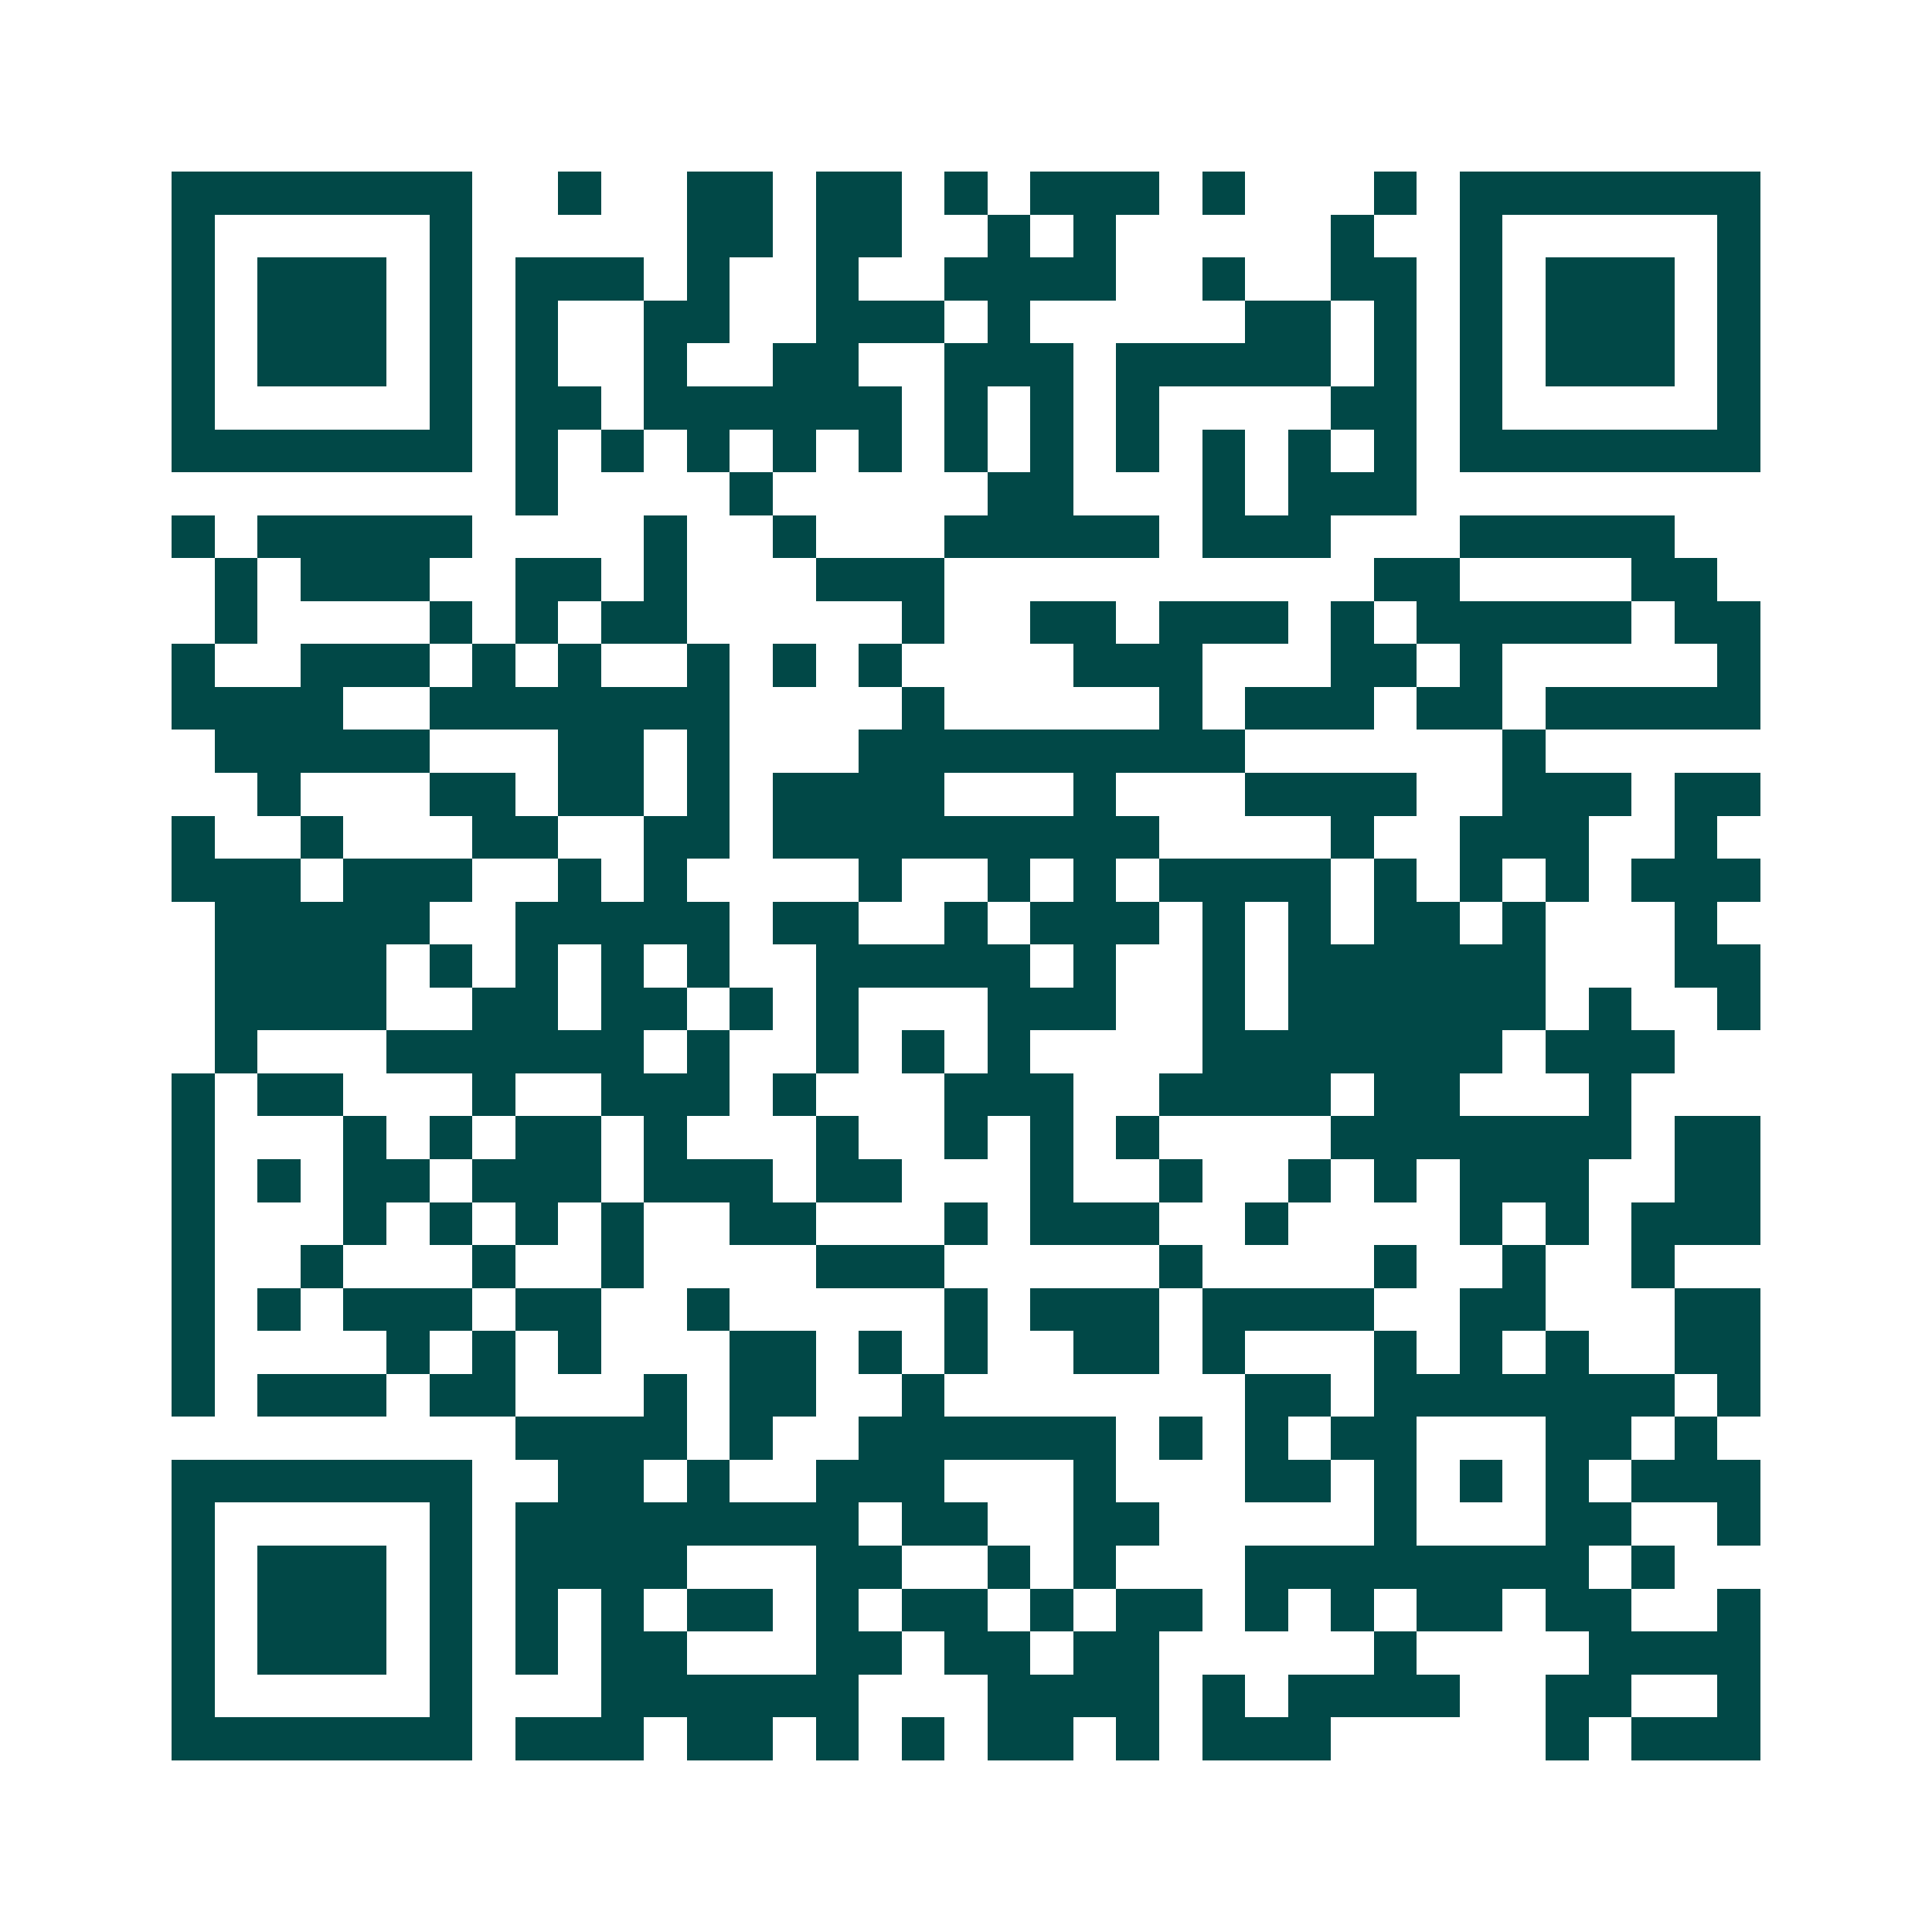 <svg xmlns="http://www.w3.org/2000/svg" width="200" height="200" viewBox="0 0 45 45" shape-rendering="crispEdges"><path fill="#ffffff" d="M0 0h45v45H0z"/><path stroke="#014847" d="M4 4.5h7m2 0h1m2 0h2m1 0h2m1 0h1m1 0h3m1 0h1m3 0h1m1 0h7M4 5.5h1m5 0h1m5 0h2m1 0h2m2 0h1m1 0h1m5 0h1m2 0h1m5 0h1M4 6.5h1m1 0h3m1 0h1m1 0h3m1 0h1m2 0h1m2 0h4m2 0h1m2 0h2m1 0h1m1 0h3m1 0h1M4 7.5h1m1 0h3m1 0h1m1 0h1m2 0h2m2 0h3m1 0h1m5 0h2m1 0h1m1 0h1m1 0h3m1 0h1M4 8.5h1m1 0h3m1 0h1m1 0h1m2 0h1m2 0h2m2 0h3m1 0h5m1 0h1m1 0h1m1 0h3m1 0h1M4 9.5h1m5 0h1m1 0h2m1 0h6m1 0h1m1 0h1m1 0h1m4 0h2m1 0h1m5 0h1M4 10.5h7m1 0h1m1 0h1m1 0h1m1 0h1m1 0h1m1 0h1m1 0h1m1 0h1m1 0h1m1 0h1m1 0h1m1 0h7M12 11.5h1m4 0h1m5 0h2m3 0h1m1 0h3M4 12.5h1m1 0h5m4 0h1m2 0h1m3 0h5m1 0h3m3 0h5M5 13.5h1m1 0h3m2 0h2m1 0h1m3 0h3m10 0h2m4 0h2M5 14.5h1m4 0h1m1 0h1m1 0h2m5 0h1m2 0h2m1 0h3m1 0h1m1 0h5m1 0h2M4 15.5h1m2 0h3m1 0h1m1 0h1m2 0h1m1 0h1m1 0h1m4 0h3m3 0h2m1 0h1m5 0h1M4 16.5h4m2 0h7m4 0h1m5 0h1m1 0h3m1 0h2m1 0h5M5 17.5h5m3 0h2m1 0h1m3 0h9m6 0h1M6 18.5h1m3 0h2m1 0h2m1 0h1m1 0h4m3 0h1m3 0h4m2 0h3m1 0h2M4 19.5h1m2 0h1m3 0h2m2 0h2m1 0h9m4 0h1m2 0h3m2 0h1M4 20.5h3m1 0h3m2 0h1m1 0h1m4 0h1m2 0h1m1 0h1m1 0h4m1 0h1m1 0h1m1 0h1m1 0h3M5 21.5h5m2 0h5m1 0h2m2 0h1m1 0h3m1 0h1m1 0h1m1 0h2m1 0h1m3 0h1M5 22.5h4m1 0h1m1 0h1m1 0h1m1 0h1m2 0h5m1 0h1m2 0h1m1 0h6m3 0h2M5 23.5h4m2 0h2m1 0h2m1 0h1m1 0h1m3 0h3m2 0h1m1 0h6m1 0h1m2 0h1M5 24.5h1m3 0h6m1 0h1m2 0h1m1 0h1m1 0h1m4 0h7m1 0h3M4 25.5h1m1 0h2m3 0h1m2 0h3m1 0h1m3 0h3m2 0h4m1 0h2m3 0h1M4 26.5h1m3 0h1m1 0h1m1 0h2m1 0h1m3 0h1m2 0h1m1 0h1m1 0h1m4 0h7m1 0h2M4 27.5h1m1 0h1m1 0h2m1 0h3m1 0h3m1 0h2m3 0h1m2 0h1m2 0h1m1 0h1m1 0h3m2 0h2M4 28.5h1m3 0h1m1 0h1m1 0h1m1 0h1m2 0h2m3 0h1m1 0h3m2 0h1m4 0h1m1 0h1m1 0h3M4 29.5h1m2 0h1m3 0h1m2 0h1m4 0h3m5 0h1m4 0h1m2 0h1m2 0h1M4 30.5h1m1 0h1m1 0h3m1 0h2m2 0h1m5 0h1m1 0h3m1 0h4m2 0h2m3 0h2M4 31.5h1m4 0h1m1 0h1m1 0h1m3 0h2m1 0h1m1 0h1m2 0h2m1 0h1m3 0h1m1 0h1m1 0h1m2 0h2M4 32.5h1m1 0h3m1 0h2m3 0h1m1 0h2m2 0h1m7 0h2m1 0h7m1 0h1M12 33.5h4m1 0h1m2 0h6m1 0h1m1 0h1m1 0h2m3 0h2m1 0h1M4 34.5h7m2 0h2m1 0h1m2 0h3m3 0h1m3 0h2m1 0h1m1 0h1m1 0h1m1 0h3M4 35.5h1m5 0h1m1 0h8m1 0h2m2 0h2m5 0h1m3 0h2m2 0h1M4 36.5h1m1 0h3m1 0h1m1 0h4m3 0h2m2 0h1m1 0h1m3 0h8m1 0h1M4 37.5h1m1 0h3m1 0h1m1 0h1m1 0h1m1 0h2m1 0h1m1 0h2m1 0h1m1 0h2m1 0h1m1 0h1m1 0h2m1 0h2m2 0h1M4 38.5h1m1 0h3m1 0h1m1 0h1m1 0h2m3 0h2m1 0h2m1 0h2m5 0h1m4 0h4M4 39.5h1m5 0h1m3 0h6m3 0h4m1 0h1m1 0h4m2 0h2m2 0h1M4 40.5h7m1 0h3m1 0h2m1 0h1m1 0h1m1 0h2m1 0h1m1 0h3m5 0h1m1 0h3"/></svg>
